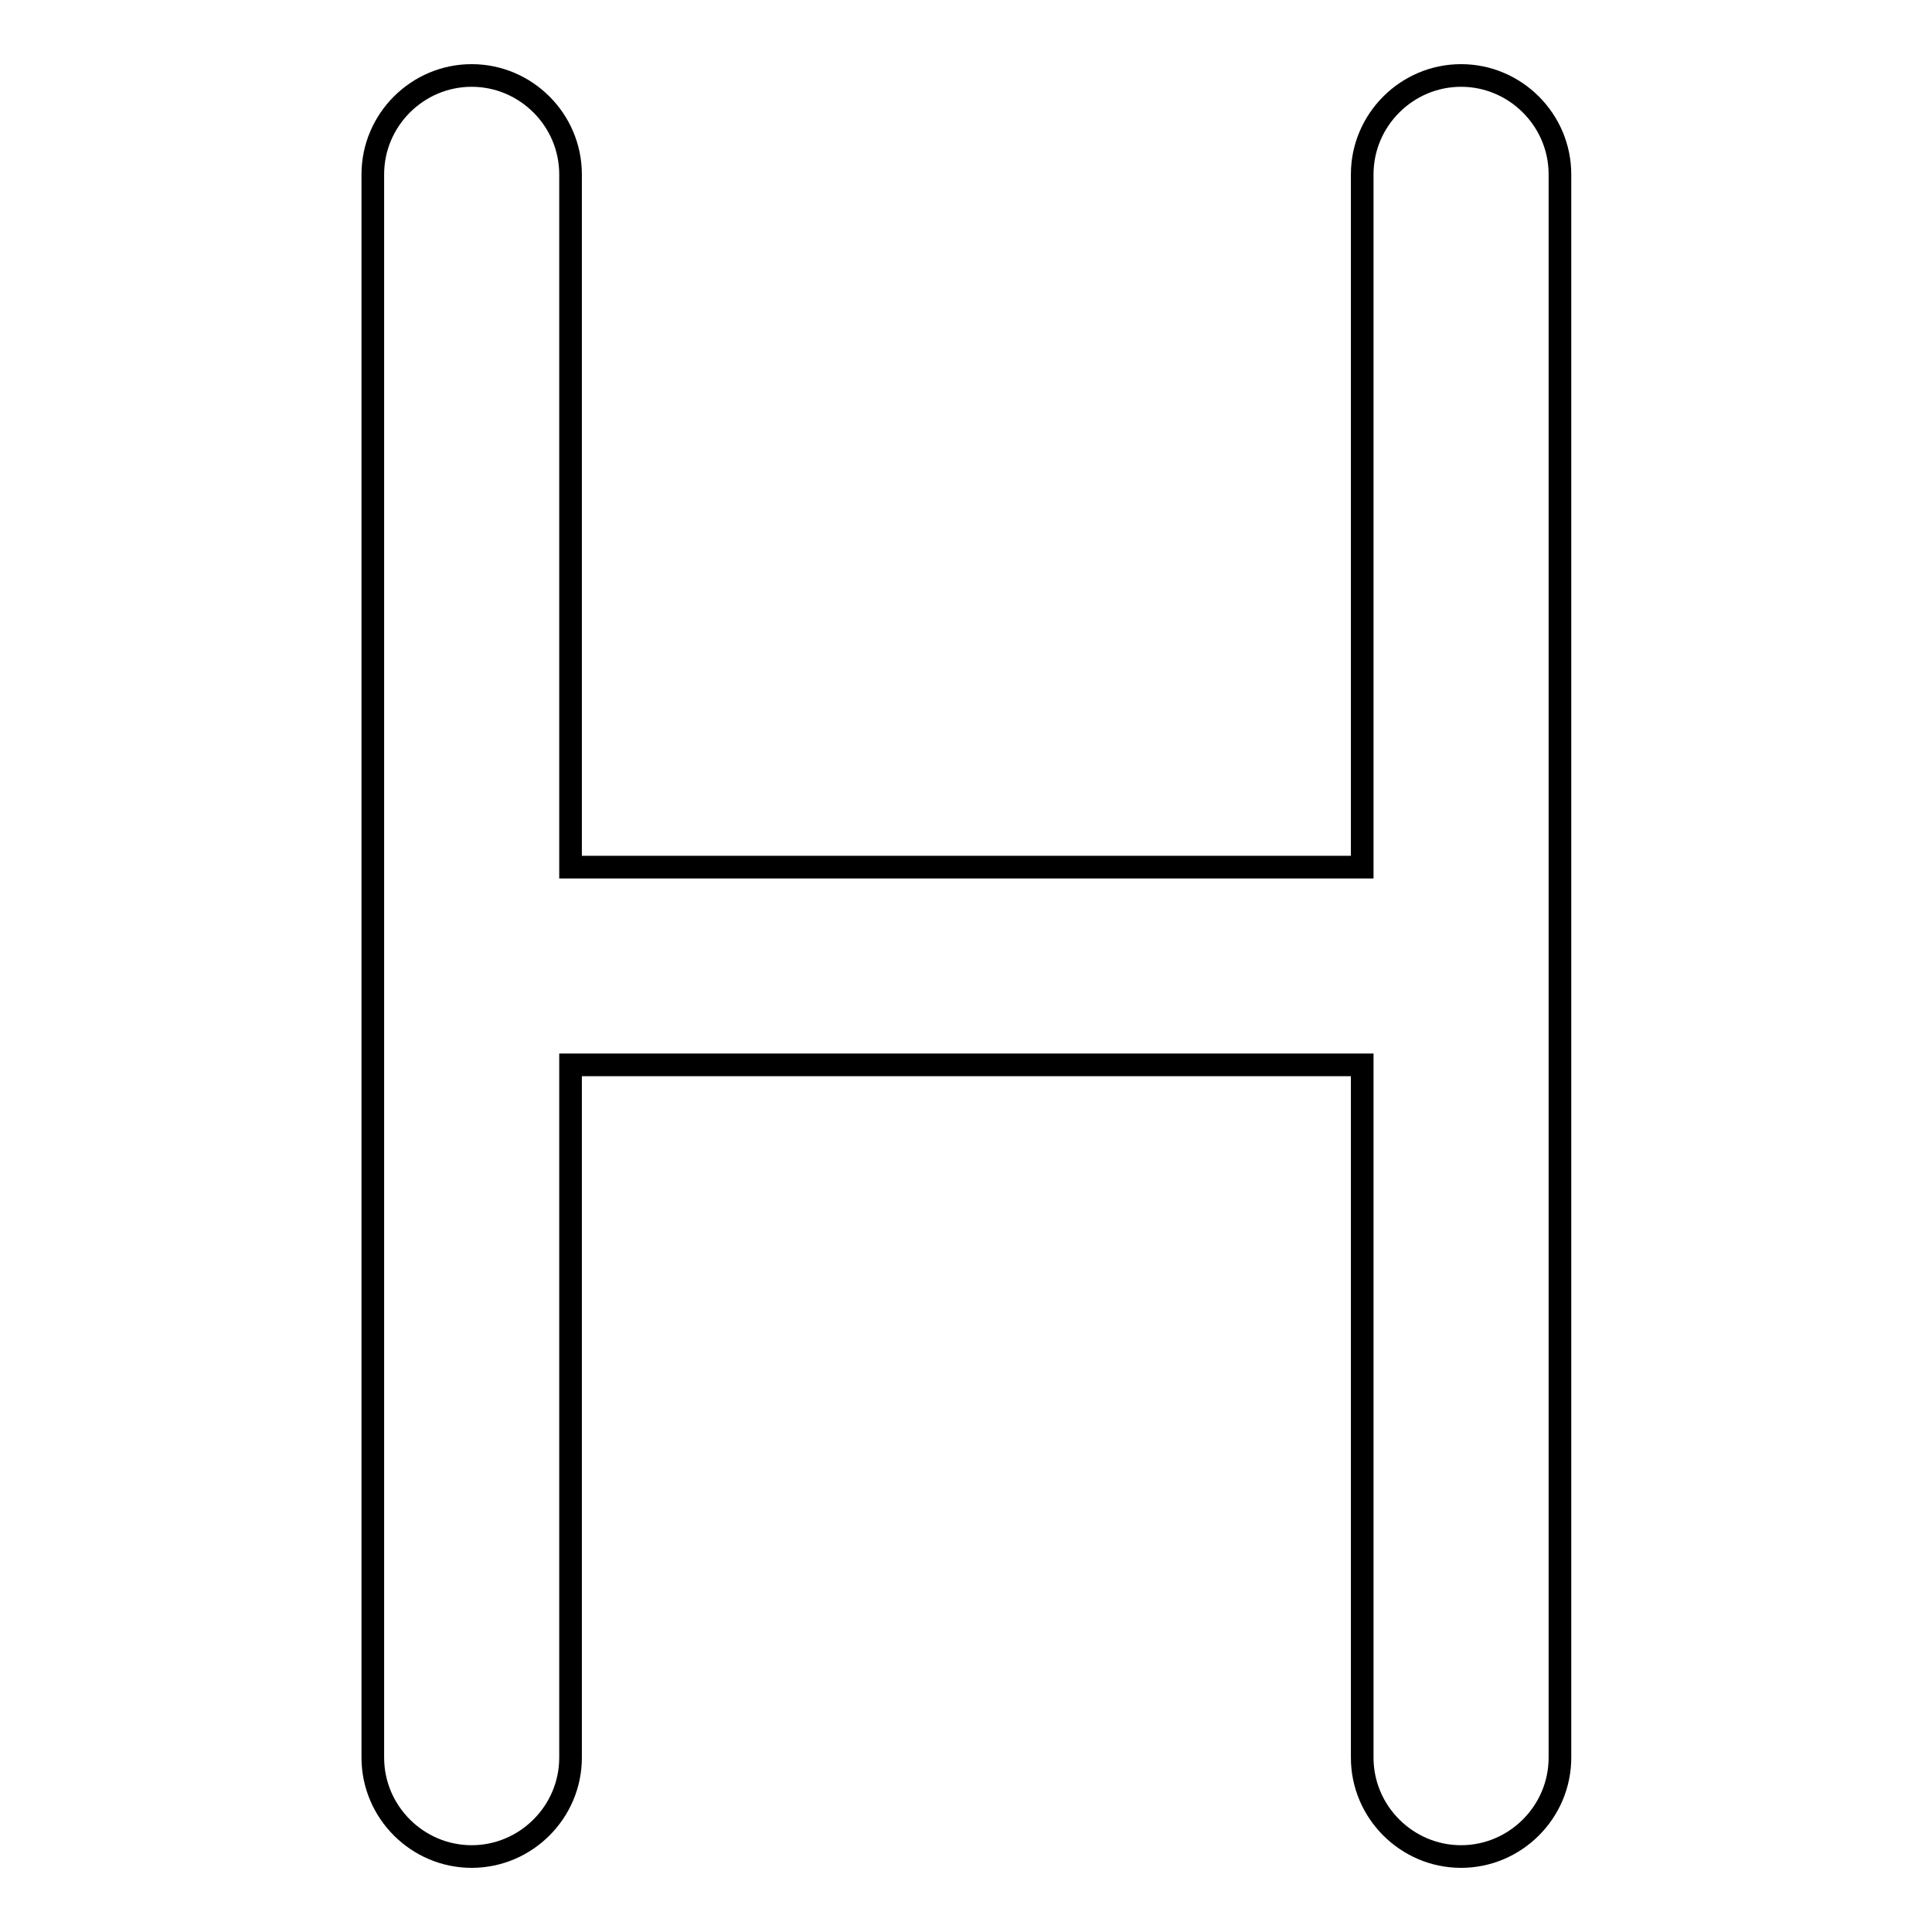 <?xml version="1.0" encoding="utf-8"?>
<!-- Svg Vector Icons : http://www.onlinewebfonts.com/icon -->
<!DOCTYPE svg PUBLIC "-//W3C//DTD SVG 1.1//EN" "http://www.w3.org/Graphics/SVG/1.1/DTD/svg11.dtd">
<svg version="1.1" xmlns="http://www.w3.org/2000/svg" xmlns:xlink="http://www.w3.org/1999/xlink" x="0px" y="0px" viewBox="0 0 256 256" enable-background="new 0 0 256 256" xml:space="preserve">
<g> <path stroke-width="3" fill-opacity="0" stroke="#000000"  d="M75.6,114.9h104.9V23.1c0-7.2,5.9-13.1,13.1-13.1c7.2,0,13.1,5.9,13.1,13.1c0,0,0,0,0,0v209.8 c0,7.2-5.9,13.1-13.1,13.1c-7.2,0-13.1-5.9-13.1-13.1v-91.8H75.6v91.8c0,7.2-5.9,13.1-13.1,13.1s-13.1-5.9-13.1-13.1V23.1 c0-7.2,5.9-13.1,13.1-13.1s13.1,5.9,13.1,13.1V114.9z"/></g>
</svg>